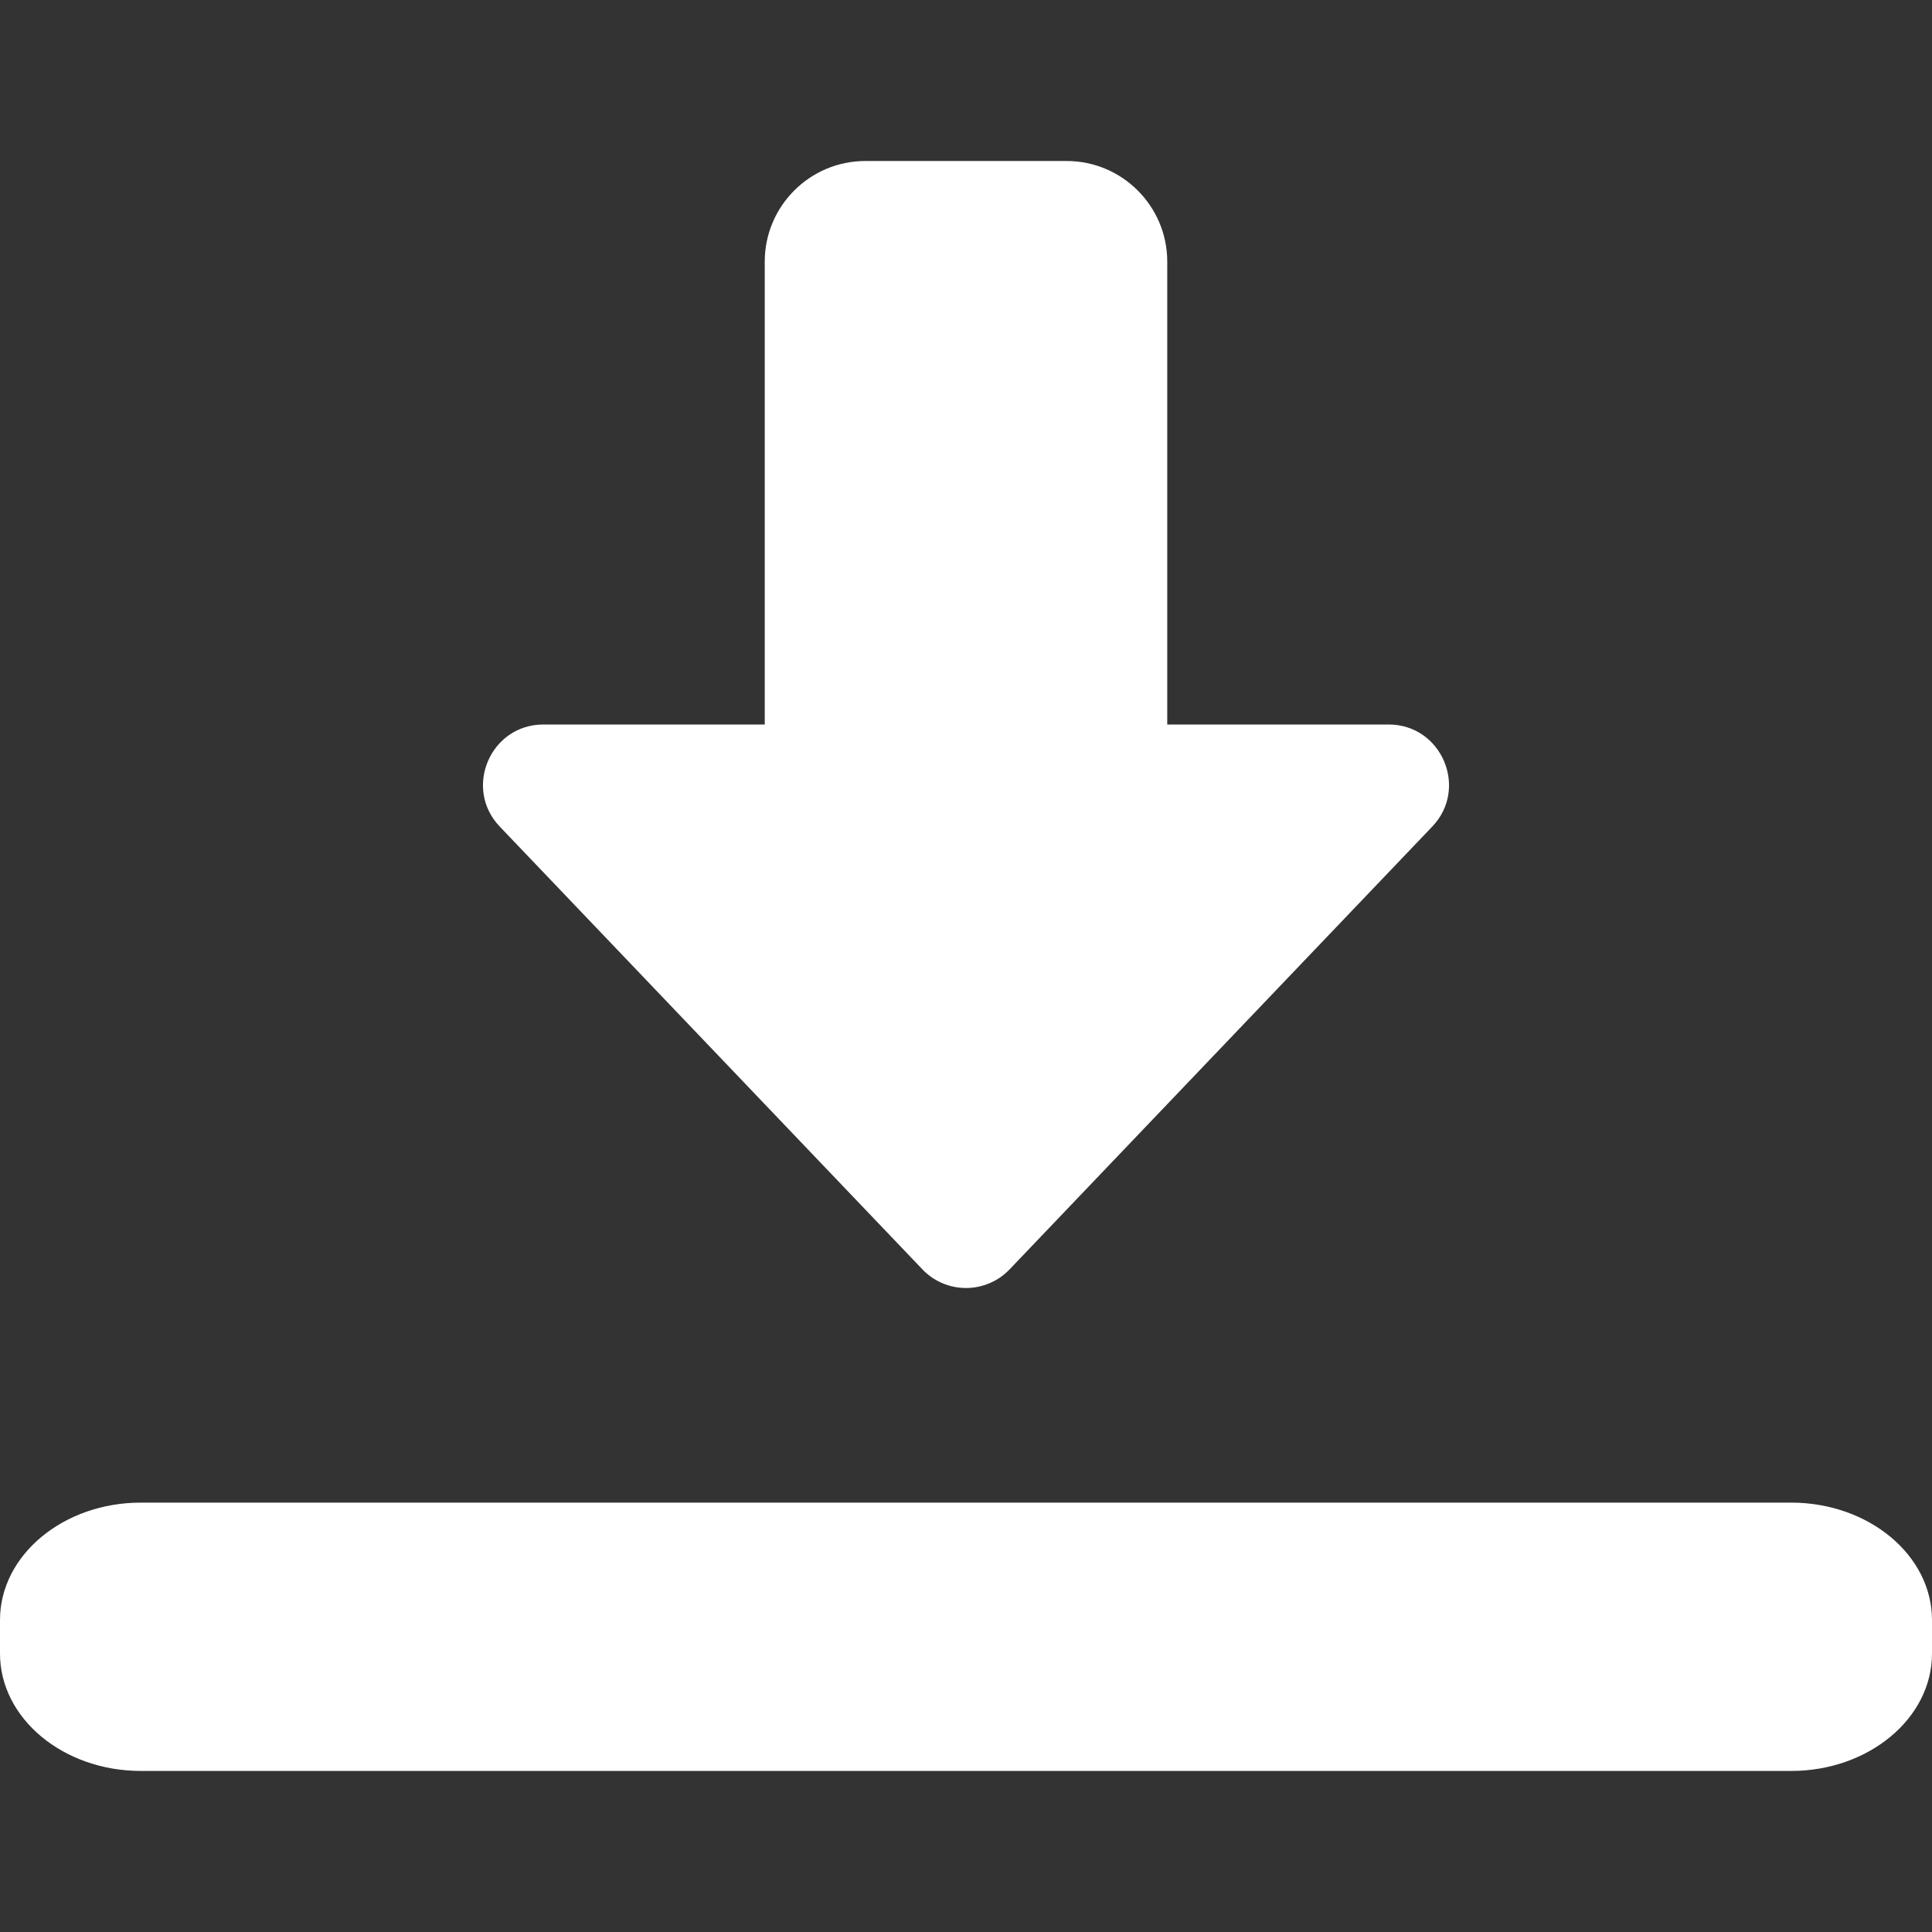 <svg width="36" height="36" viewBox="0 0 36 36" fill="none" xmlns="http://www.w3.org/2000/svg">
<rect x="0" y="0" width="36" height="36" fill="#333333" stroke="none"/>
<path d="M18 24C17.692 24 17.398 23.874 17.187 23.652L9.312 15.402C8.63 14.688 9.137 13.5 10.125 13.5H14.25V4.875C14.25 3.841 15.091 3 16.125 3H19.875C20.909 3 21.75 3.841 21.75 4.875V13.5H25.875C26.863 13.5 27.37 14.688 26.688 15.402L18.813 23.652C18.602 23.874 18.308 24 18 24V24Z" fill="white"/>
<path d="M33.375 32.999H2.625C1.177 32.999 0 32.018 0 30.812V30.187C0 28.98 1.177 27.999 2.625 27.999H33.375C34.822 27.999 36 28.98 36 30.187V30.812C36 32.018 34.822 32.999 33.375 32.999Z" fill="white"/>
</svg>
